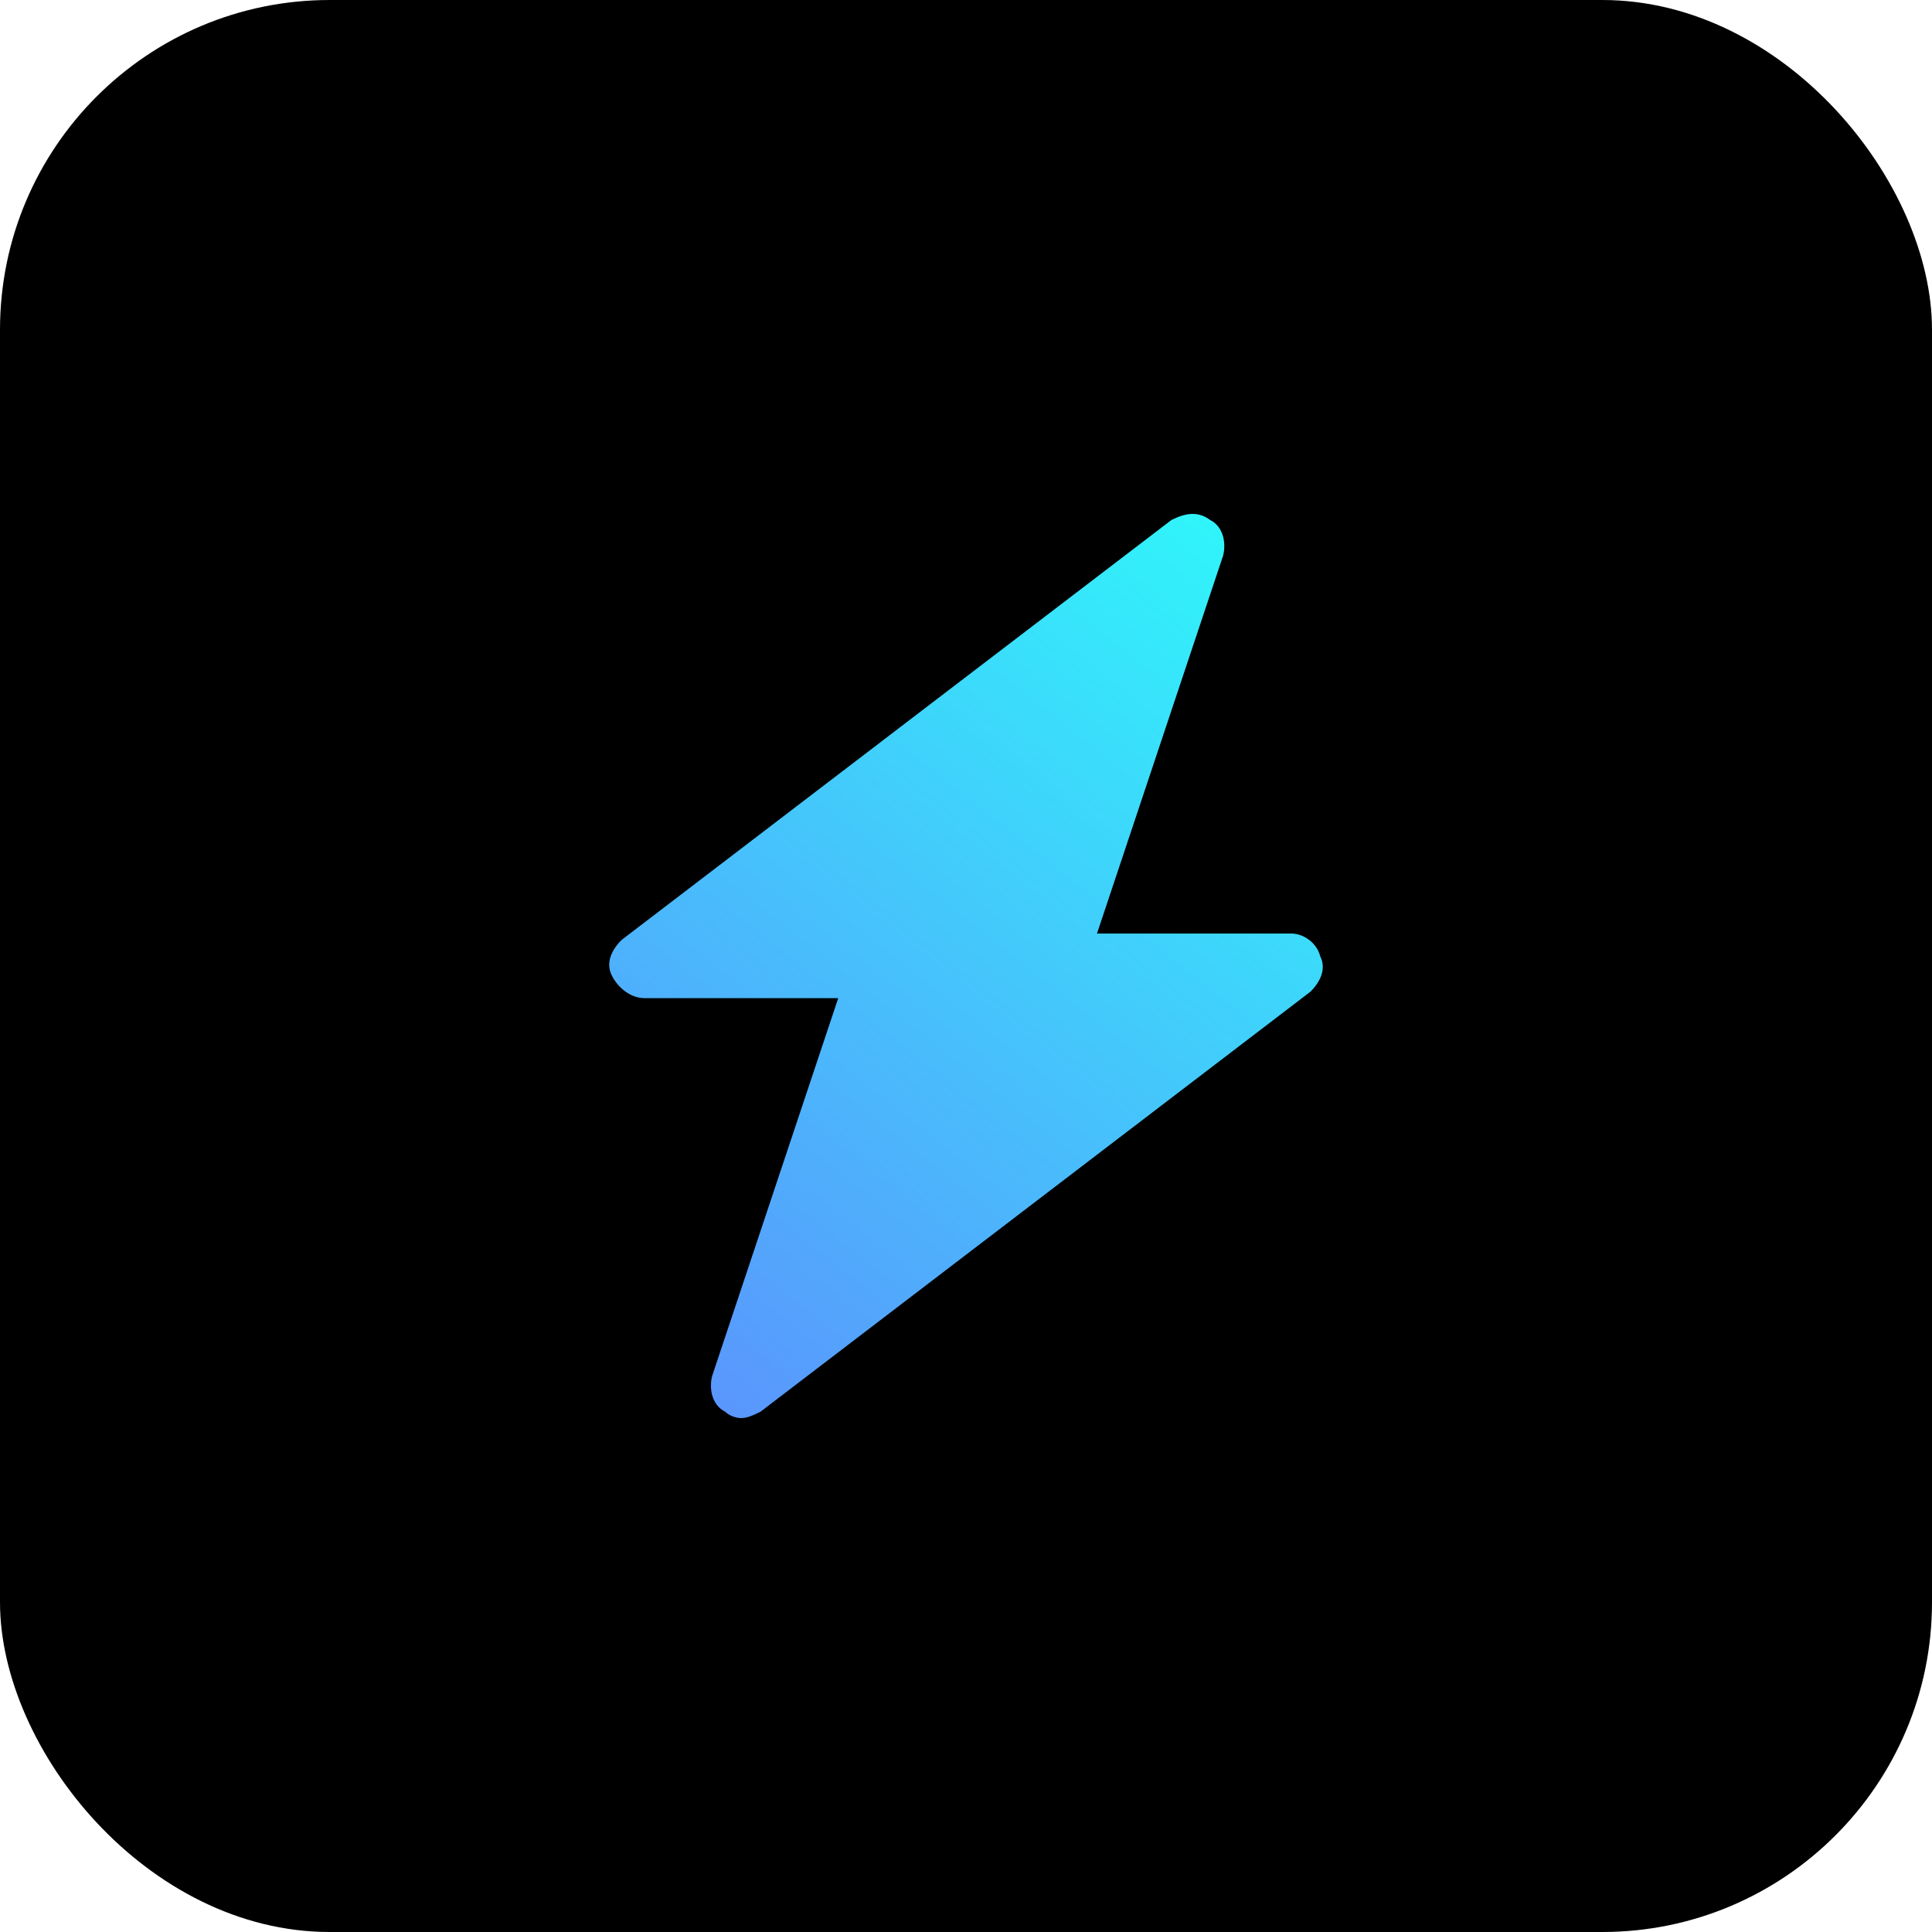 <svg width="3000" height="3000" viewBox="0 0 3000 3000" fill="none" xmlns="http://www.w3.org/2000/svg">
<g clip-path="url(#clip0_137_174)">
<rect width="3000" height="3000" fill="url(#paint0_linear_137_174)"/>
<path d="M2049.96 1484.68C2044.93 1464.62 2024.84 1449.57 2004.75 1449.57H1703.41L1899.28 862.676C1904.31 842.611 1899.28 817.53 1879.19 807.498C1859.1 792.449 1839.01 797.465 1818.92 807.498L965.111 1459.6C950.043 1474.65 939.998 1494.72 950.043 1514.78C960.088 1534.85 980.178 1549.89 1000.27 1549.89H1301.61L1105.74 2136.79C1100.72 2156.85 1105.74 2181.94 1125.83 2191.97C1130.85 2196.98 1140.9 2202 1150.94 2202C1160.99 2202 1171.03 2196.98 1181.08 2191.97L2034.89 1539.86C2049.96 1524.81 2060 1504.75 2049.96 1484.68Z" fill="url(#paint1_linear_137_174)"/>
</g>
<defs>
<linearGradient id="paint0_linear_137_174" x1="3000" y1="3000" x2="-347.344" y2="2537.18" gradientUnits="userSpaceOnUse">
<stop/>
</linearGradient>
<linearGradient id="paint1_linear_137_174" x1="2054" y1="798" x2="946.57" y2="2202.45" gradientUnits="userSpaceOnUse">
<stop stop-color="#2DFBFA"/>
<stop offset="1" stop-color="#5D8FFD"/>
</linearGradient>
<clipPath id="clip0_137_174">
<rect width="3000" height="3000" rx="512" fill="white"/>
</clipPath>
</defs>
</svg>
